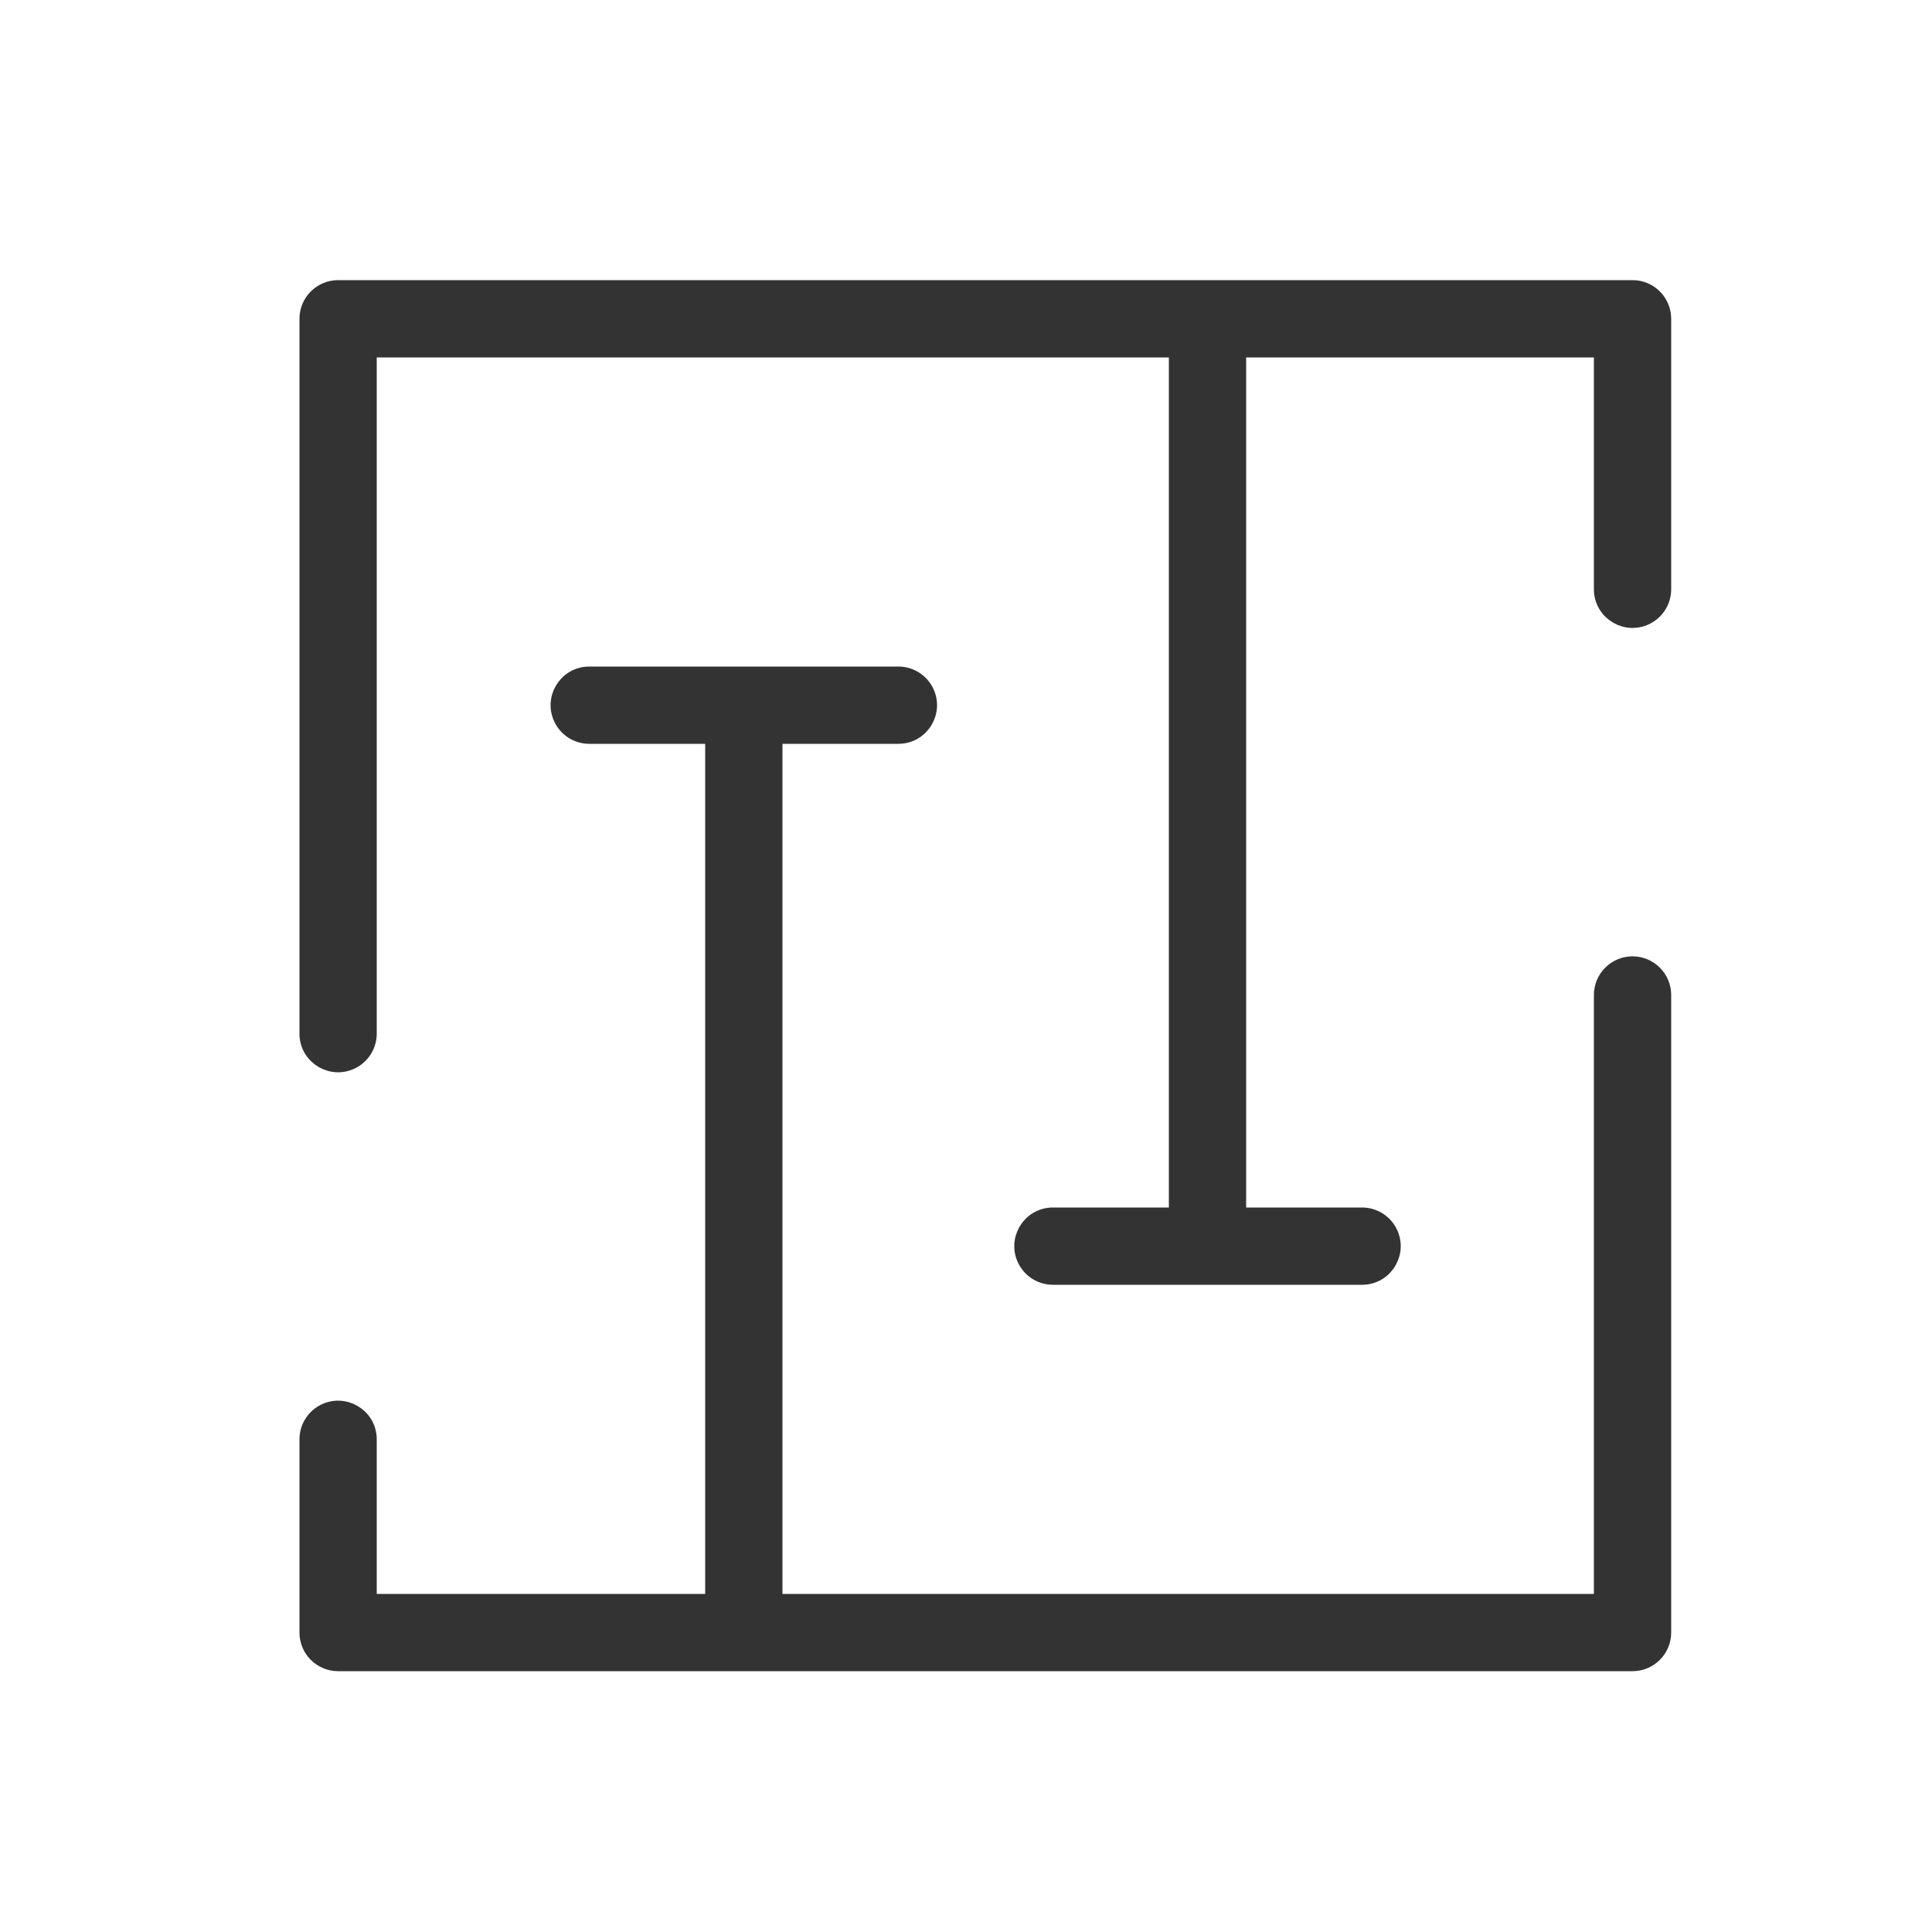 <?xml version="1.0" encoding="UTF-8"?> <svg xmlns="http://www.w3.org/2000/svg" viewBox="0 0 100.00 100.00" data-guides="{&quot;vertical&quot;:[],&quot;horizontal&quot;:[]}"><path fill="#333333" stroke="#333333" fill-opacity="1" stroke-width="1" stroke-opacity="1" color="rgb(51, 51, 51)" fill-rule="evenodd" id="tSvg3274e07829" title="Path 15" d="M84.5 50C83.672 50 83 50.672 83 51.5C83 62 83 72.5 83 83C68.667 83 54.333 83 40 83C40 68 40 53 40 38C42.167 38 44.333 38 46.5 38C47.655 38 48.376 36.75 47.799 35.75C47.531 35.286 47.036 35 46.5 35C41.167 35 35.833 35 30.5 35C29.345 35 28.624 36.25 29.201 37.25C29.469 37.714 29.964 38 30.5 38C32.667 38 34.833 38 37 38C37 53 37 68 37 83C31 83 25 83 19 83C19 80.167 19 77.333 19 74.5C19 73.345 17.75 72.624 16.75 73.201C16.286 73.469 16 73.964 16 74.5C16 77.833 16 81.167 16 84.5C16 85.328 16.672 86 17.5 86C39.833 86 62.167 86 84.5 86C85.328 86 86 85.328 86 84.5C86 73.5 86 62.5 86 51.5C86 50.672 85.328 50 84.5 50Z"></path><path fill="#333333" stroke="#333333" fill-opacity="1" stroke-width="1" stroke-opacity="1" color="rgb(51, 51, 51)" fill-rule="evenodd" id="tSvg1284444cd1e" title="Path 16" d="M84.5 15C62.167 15 39.833 15 17.5 15C16.672 15 16 15.672 16 16.5C16 28.833 16 41.167 16 53.5C16 54.655 17.25 55.376 18.25 54.799C18.714 54.531 19 54.036 19 53.5C19 41.667 19 29.833 19 18C33 18 47 18 61 18C61 33 61 48 61 63C58.833 63 56.667 63 54.5 63C53.345 63 52.624 64.25 53.201 65.25C53.469 65.714 53.964 66 54.5 66C59.833 66 65.167 66 70.5 66C71.655 66 72.376 64.75 71.799 63.75C71.531 63.286 71.036 63 70.5 63C68.333 63 66.167 63 64 63C64 48 64 33 64 18C70.333 18 76.667 18 83 18C83 22.167 83 26.333 83 30.5C83 31.655 84.25 32.376 85.25 31.799C85.714 31.531 86 31.036 86 30.5C86 25.833 86 21.167 86 16.5C86 15.672 85.328 15 84.5 15Z"></path><defs></defs></svg> 